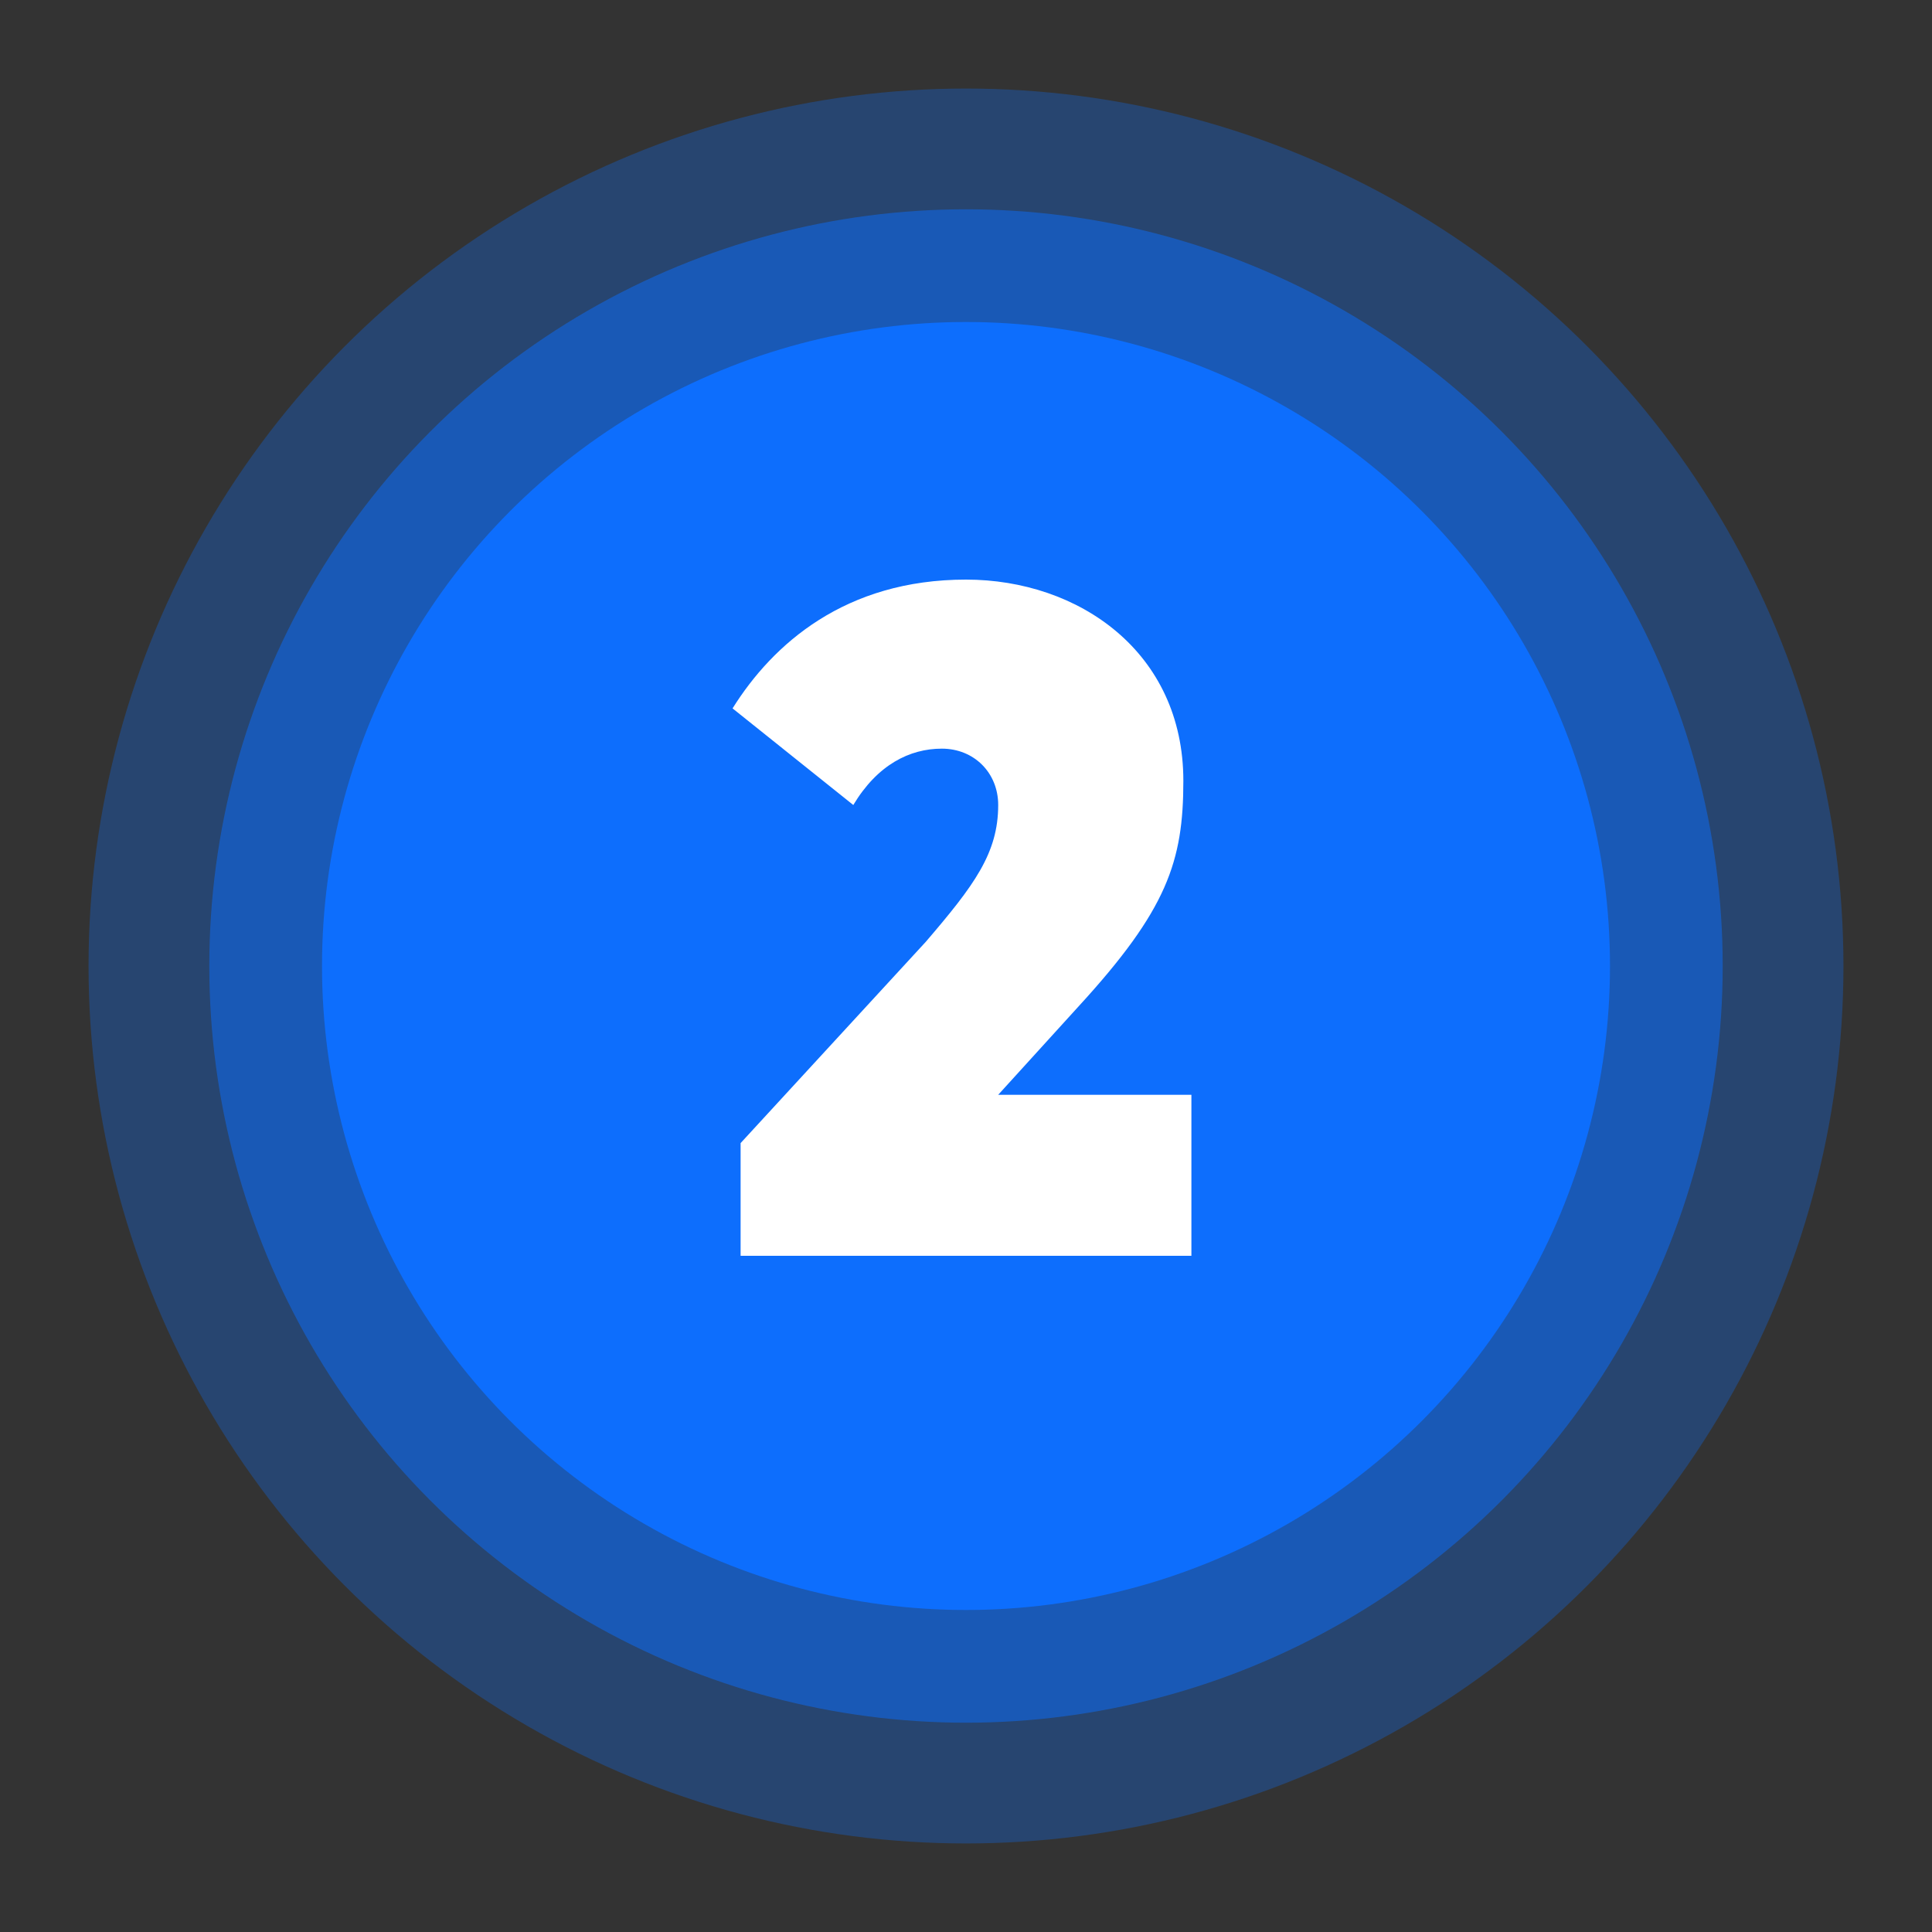 <?xml version="1.0" encoding="utf-8"?>
<!-- Generator: Adobe Illustrator 22.1.0, SVG Export Plug-In . SVG Version: 6.00 Build 0)  -->
<svg version="1.1" id="Calque_1" xmlns="http://www.w3.org/2000/svg" xmlns:xlink="http://www.w3.org/1999/xlink" x="0px" y="0px"
	 viewBox="0 0 24 24" style="enable-background:new 0 0 24 24;" xml:space="preserve">
<rect x="0" y="0" width="24" height="24" fill="#333333" stroke="none"/>
<style type="text/css">
	.st0{opacity:0.3;fill:#0D6EFD;enable-background:new    ;}
	.st1{opacity:0.5;fill:#0D6EFD;enable-background:new    ;}
	.st2{fill:#0D6EFD;}
	.st3{enable-background:new    ;}
	.st4{fill:#FFFFFF;}
</style>
<circle class="st0" cx="12" cy="12" r="10.9"/>
<circle class="st1" cx="12" cy="12" r="9.4"/>
<circle class="st2" cx="12" cy="12" r="8"/>
<g class="st3">
	<path class="st4" d="M14.8,13.6v2H9.2l0-1.4l2.3-2.5c0.6-0.7,0.9-1.1,0.9-1.7c0-0.4-0.3-0.7-0.7-0.7c-0.4,0-0.8,0.2-1.1,0.7
		L9.1,8.8c0.5-0.8,1.4-1.6,2.9-1.6c1.4,0,2.7,0.9,2.7,2.5c0,1-0.2,1.6-1.3,2.8l-1,1.1v0H14.8z"/>
</g>
</svg>
